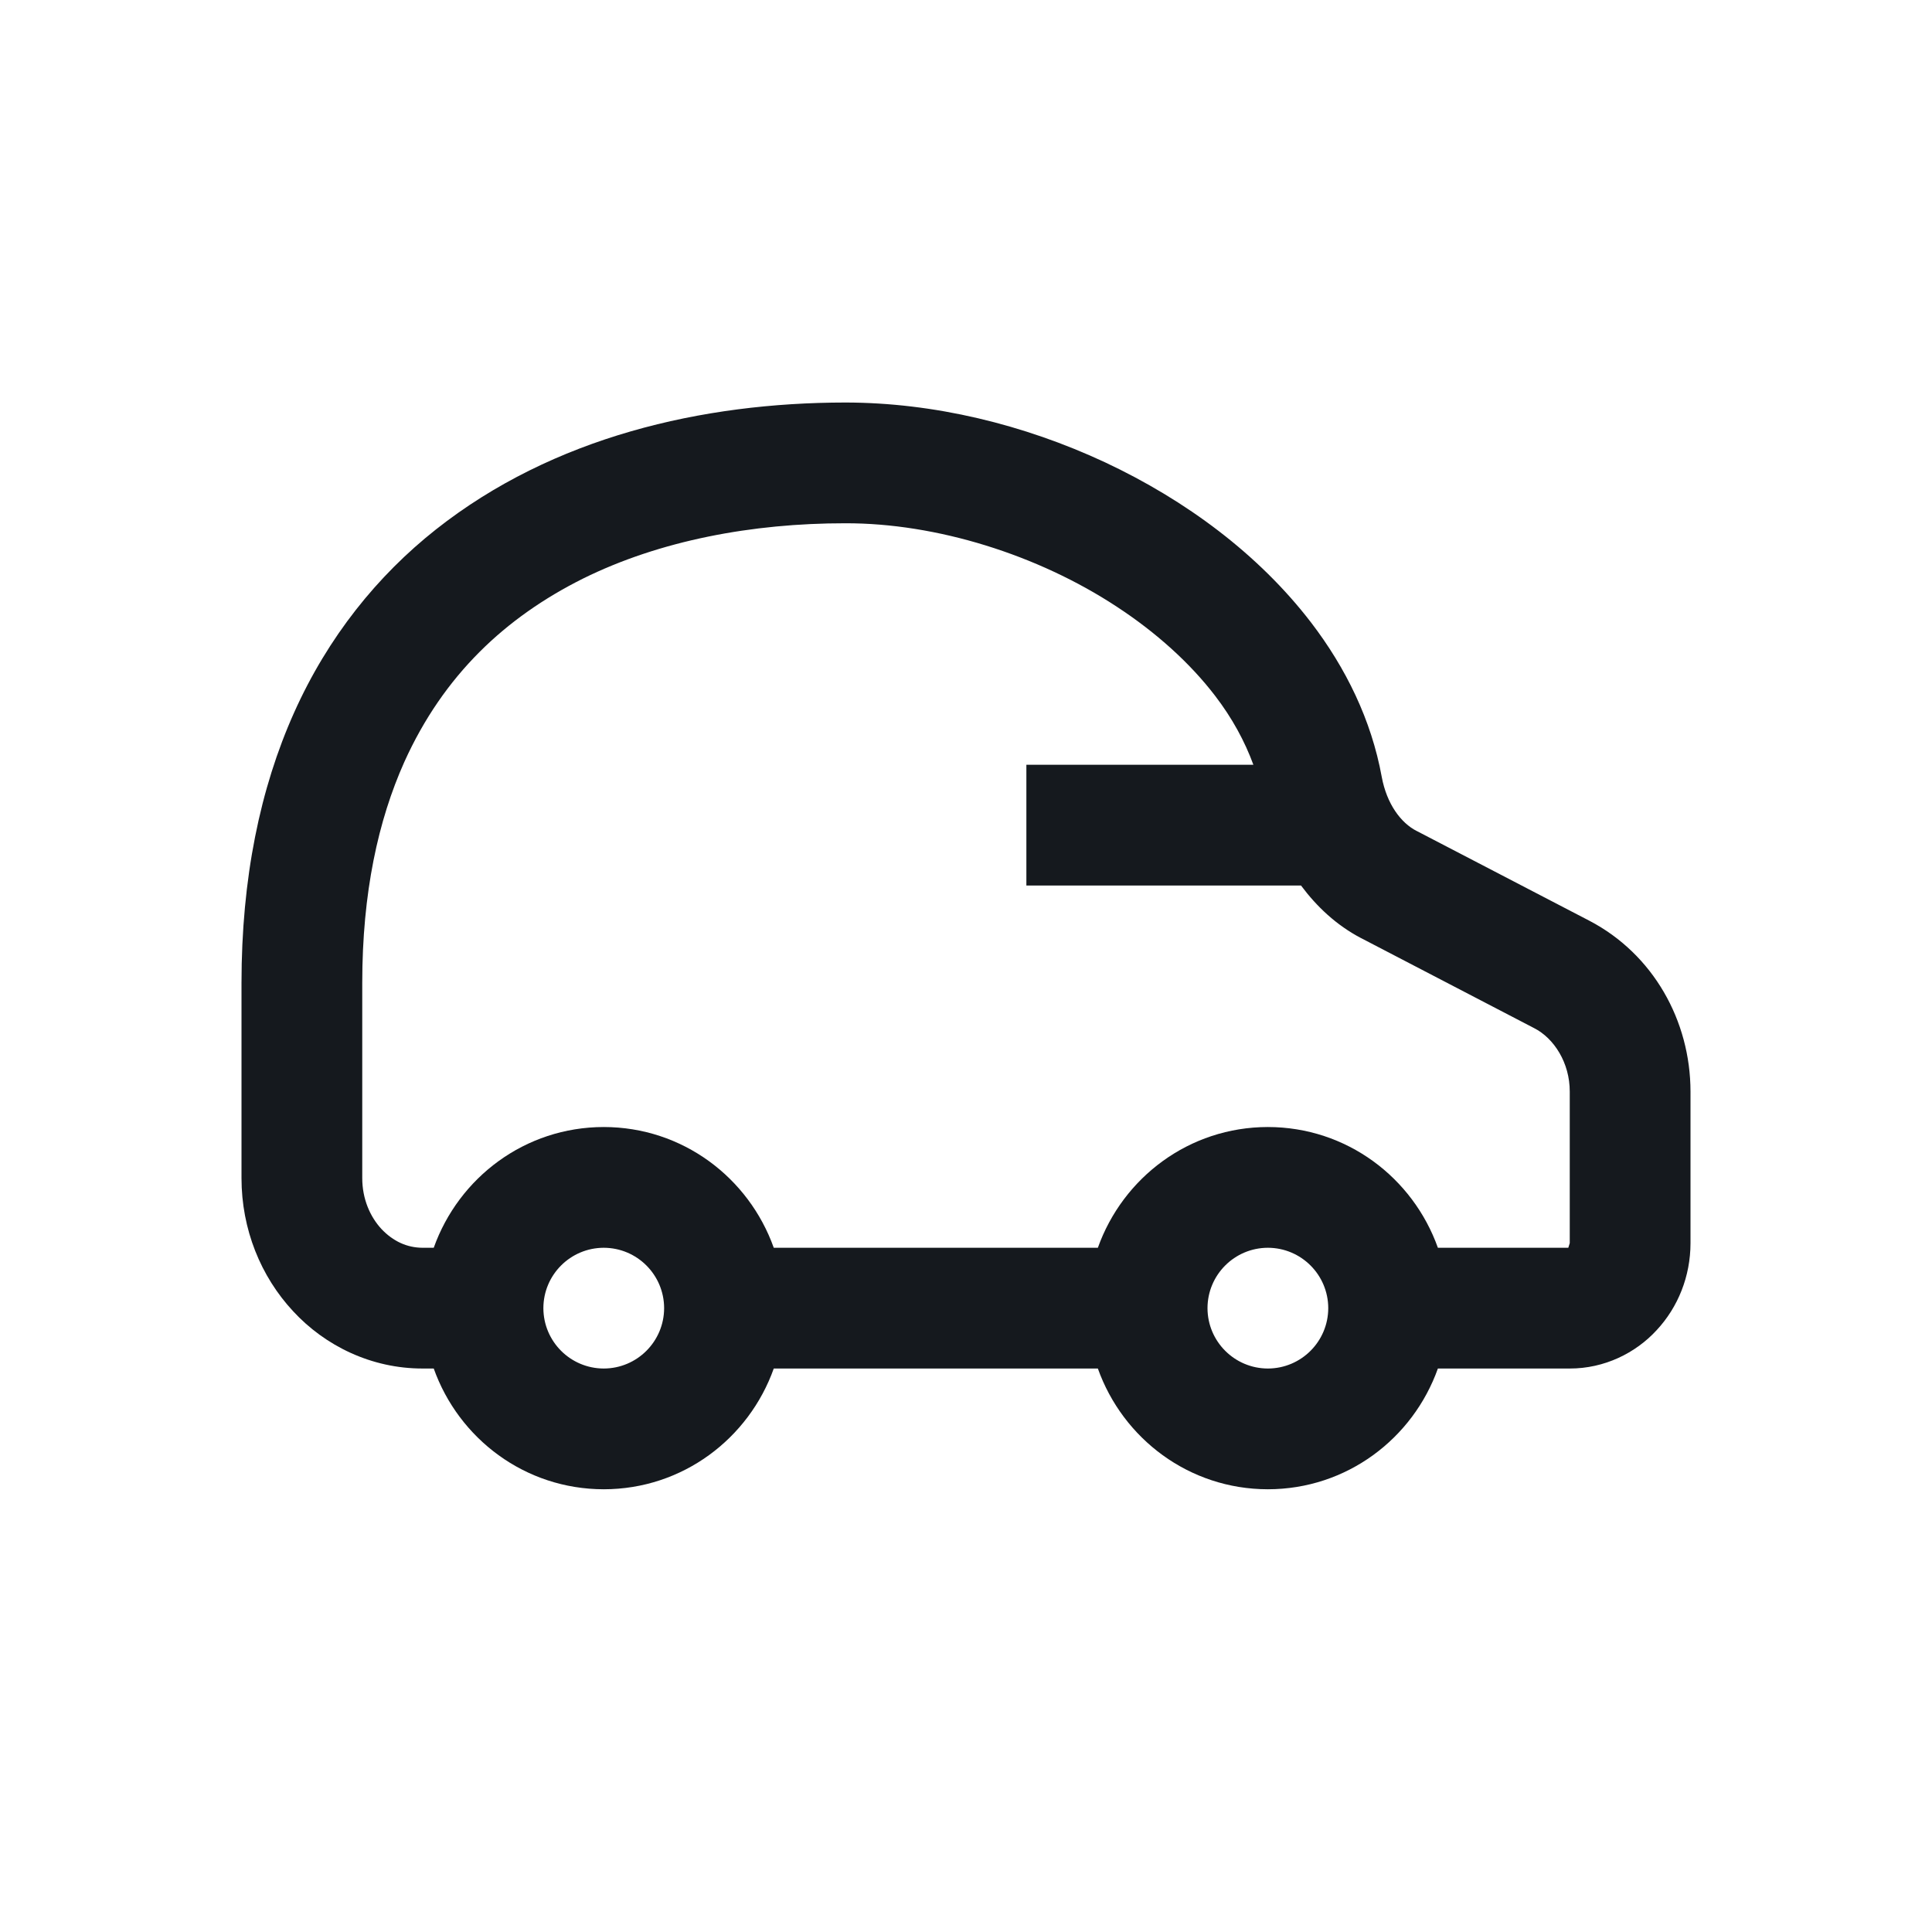 <svg width="32" height="32" viewBox="0 0 32 32" fill="none" xmlns="http://www.w3.org/2000/svg">
<path fill-rule="evenodd" clip-rule="evenodd" d="M26 20.59L25.976 20.667H23.816C23.402 19.505 22.305 18.668 21 18.667C19.695 18.668 18.598 19.505 18.184 20.667H12.816C12.402 19.505 11.305 18.668 10 18.667C8.695 18.668 7.598 19.505 7.184 20.667H7C6.743 20.666 6.512 20.561 6.318 20.356C6.129 20.152 6 19.856 6 19.513V16.282C6 14.784 6.265 13.585 6.697 12.62C7.349 11.177 8.375 10.224 9.653 9.585C10.929 8.952 12.462 8.666 14 8.667C15.512 8.663 17.189 9.189 18.496 10.048C19.15 10.476 19.712 10.983 20.127 11.526C20.409 11.894 20.617 12.277 20.76 12.667H17V14.667H21.549C21.809 15.016 22.132 15.322 22.543 15.538H22.544L25.408 17.028C25.742 17.197 26.001 17.607 26 18.08V20.59ZM21 22.667C20.448 22.666 20.001 22.219 20 21.667C20.001 21.115 20.448 20.668 21 20.667C21.552 20.668 21.999 21.115 22 21.667C21.999 22.219 21.552 22.666 21 22.667ZM10 22.667C9.448 22.666 9.001 22.219 9 21.667C9.001 21.115 9.448 20.668 10 20.667C10.552 20.668 10.999 21.115 11 21.667C10.999 22.219 10.552 22.666 10 22.667ZM26.33 15.253L23.466 13.764L23.467 13.765C23.202 13.631 22.969 13.315 22.886 12.868C22.714 11.923 22.29 11.061 21.715 10.31C20.849 9.182 19.645 8.287 18.302 7.657C16.957 7.03 15.469 6.668 14 6.667C11.633 6.669 9.162 7.236 7.221 8.769C6.254 9.533 5.435 10.545 4.872 11.801C4.308 13.058 4 14.55 4 16.282V19.513C4 20.361 4.319 21.142 4.854 21.717C5.384 22.292 6.152 22.668 7 22.667H7.184C7.598 23.829 8.695 24.666 10 24.667C11.305 24.666 12.402 23.829 12.816 22.667H18.184C18.598 23.829 19.695 24.666 21 24.667C22.305 24.666 23.402 23.829 23.816 22.667H26C26.572 22.668 27.091 22.412 27.44 22.031C27.793 21.652 28 21.14 28 20.59V18.08C27.999 16.902 27.379 15.803 26.33 15.253Z" fill="#15191E"/>
</svg>
